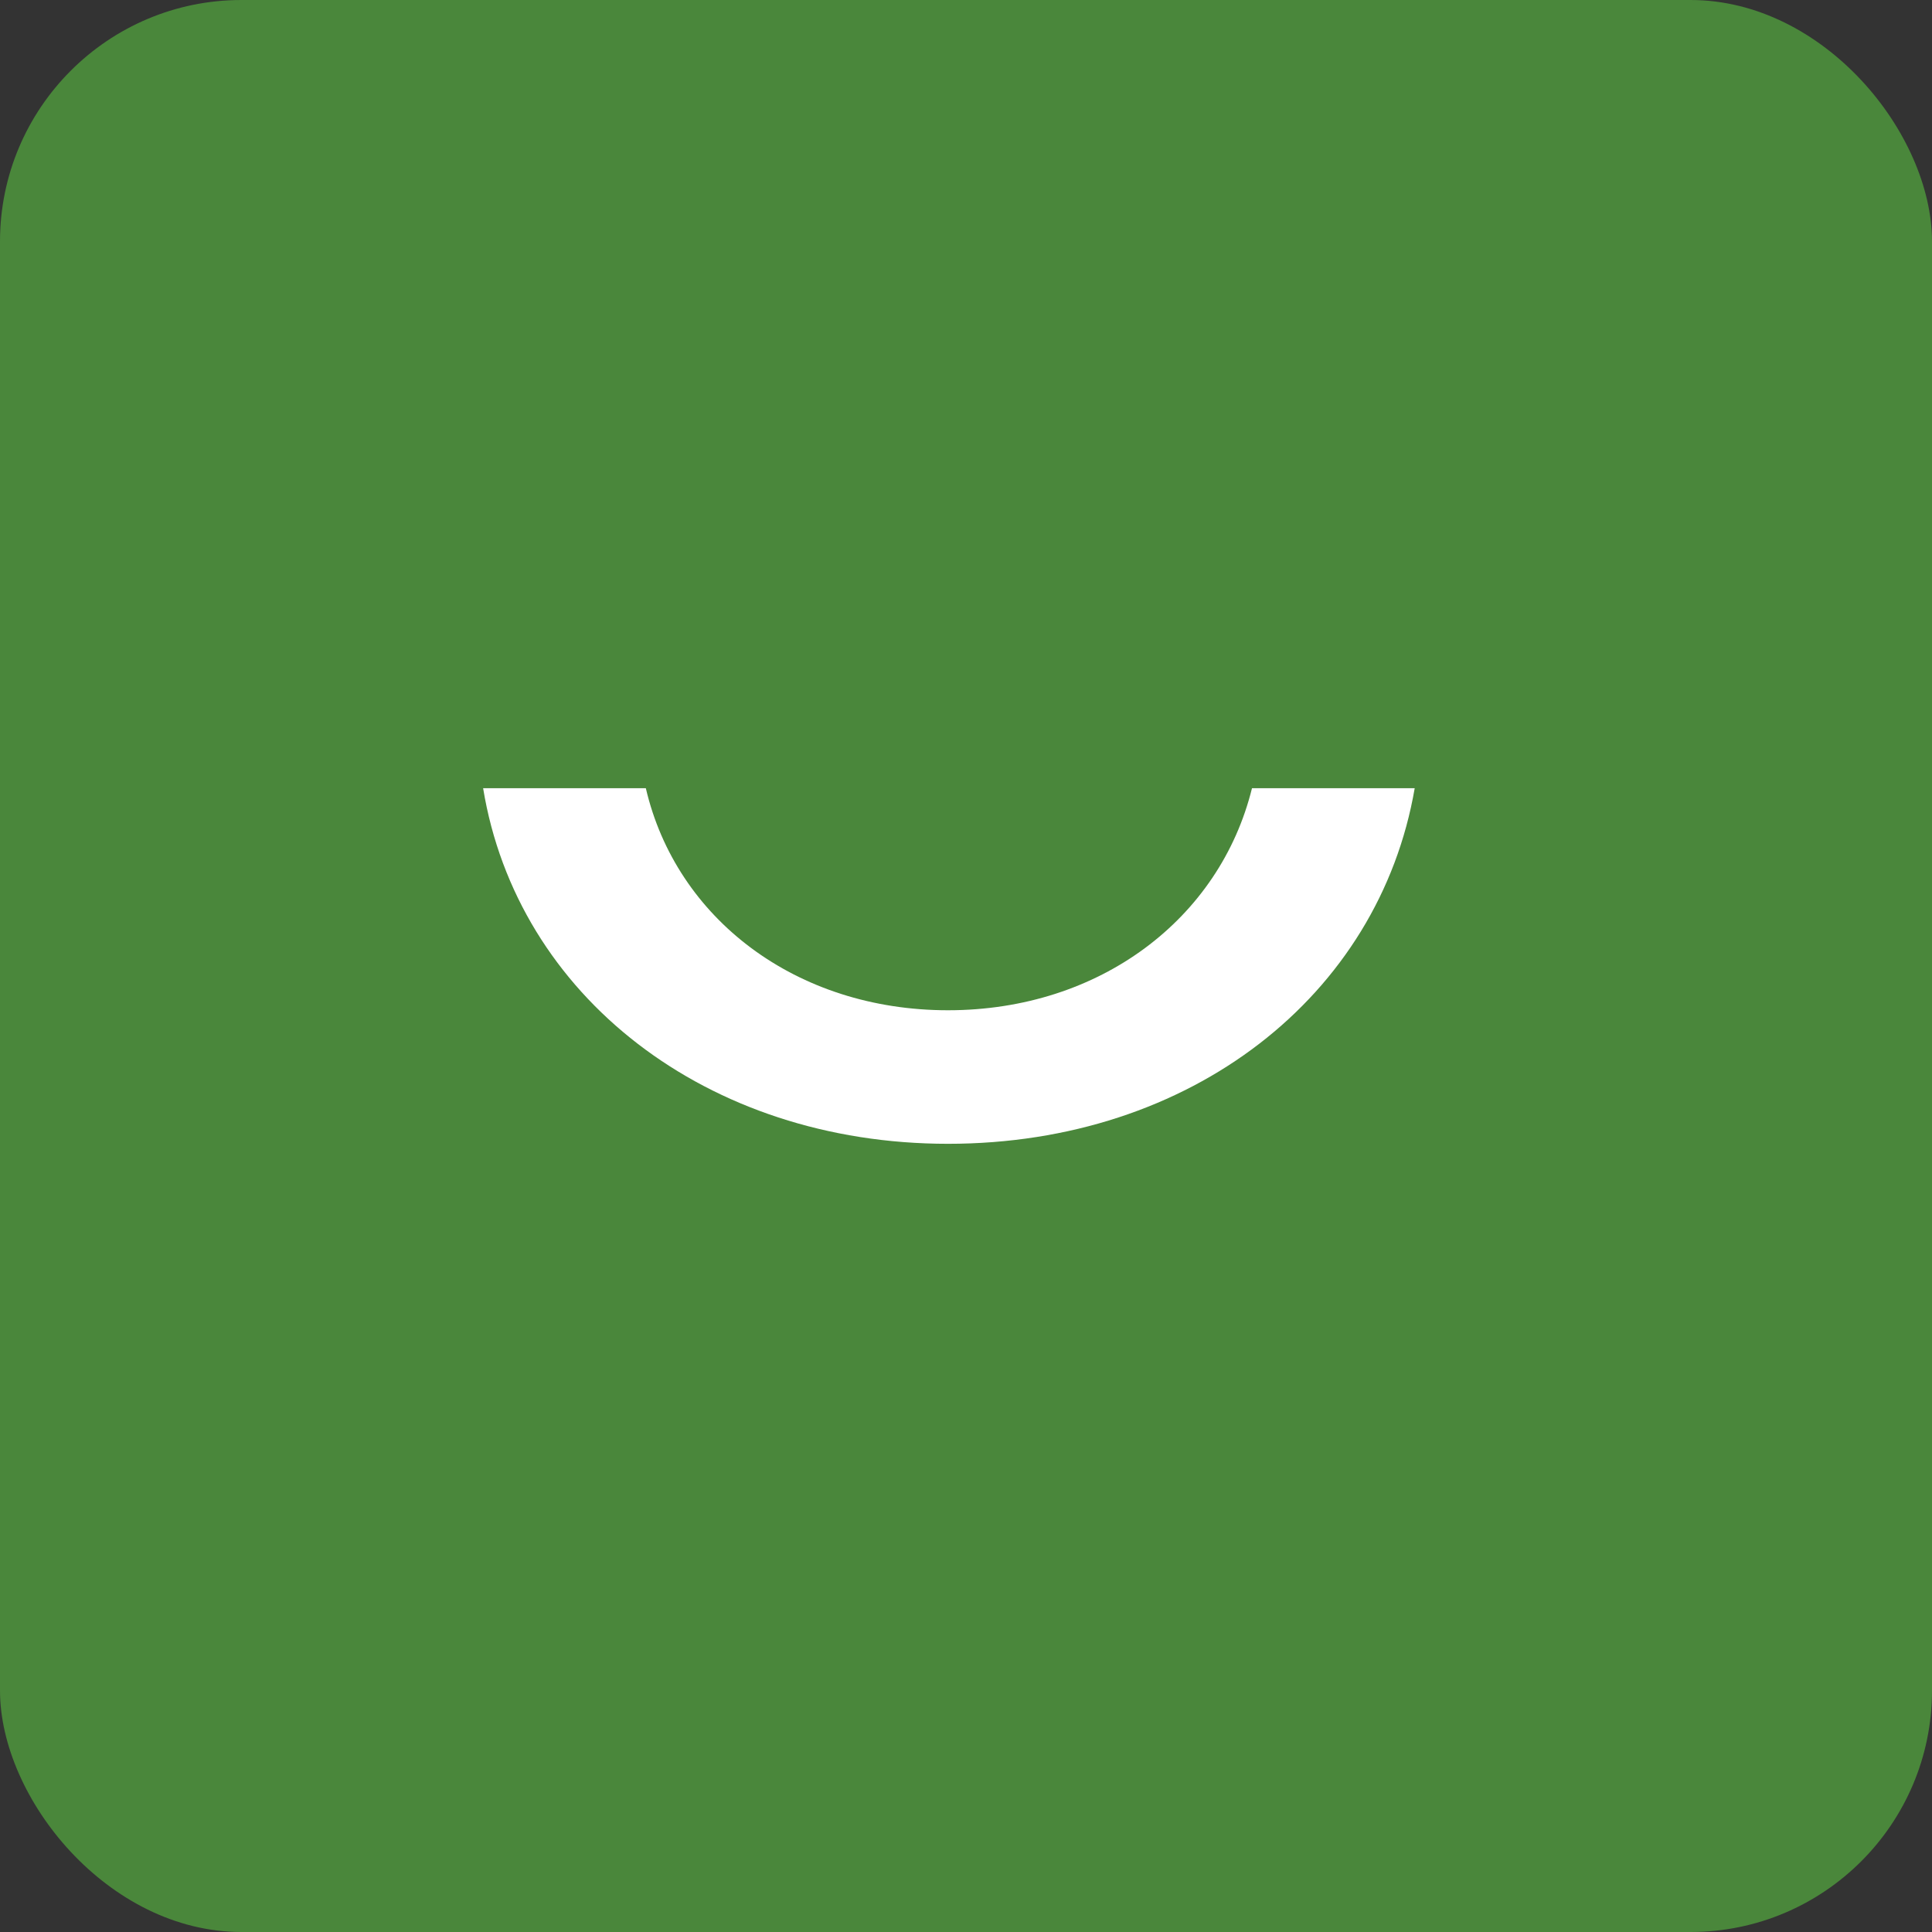 <svg xmlns="http://www.w3.org/2000/svg" width="32" height="32" viewBox="0 0 32 32" fill="none"><rect x="0" y="0" width="32" height="32" fill="#333333" stroke="none"/><rect width="32" height="32" rx="4" fill="#4A873B"></rect><path d="M8.002 13.055C8.565 16.493 11.704 18.945 15.702 18.945C19.73 18.945 22.84 16.493 23.432 13.055H20.737C20.204 15.214 18.22 16.733 15.702 16.733C13.185 16.733 11.2 15.214 10.697 13.055H8.002Z" fill="white"></path></svg>